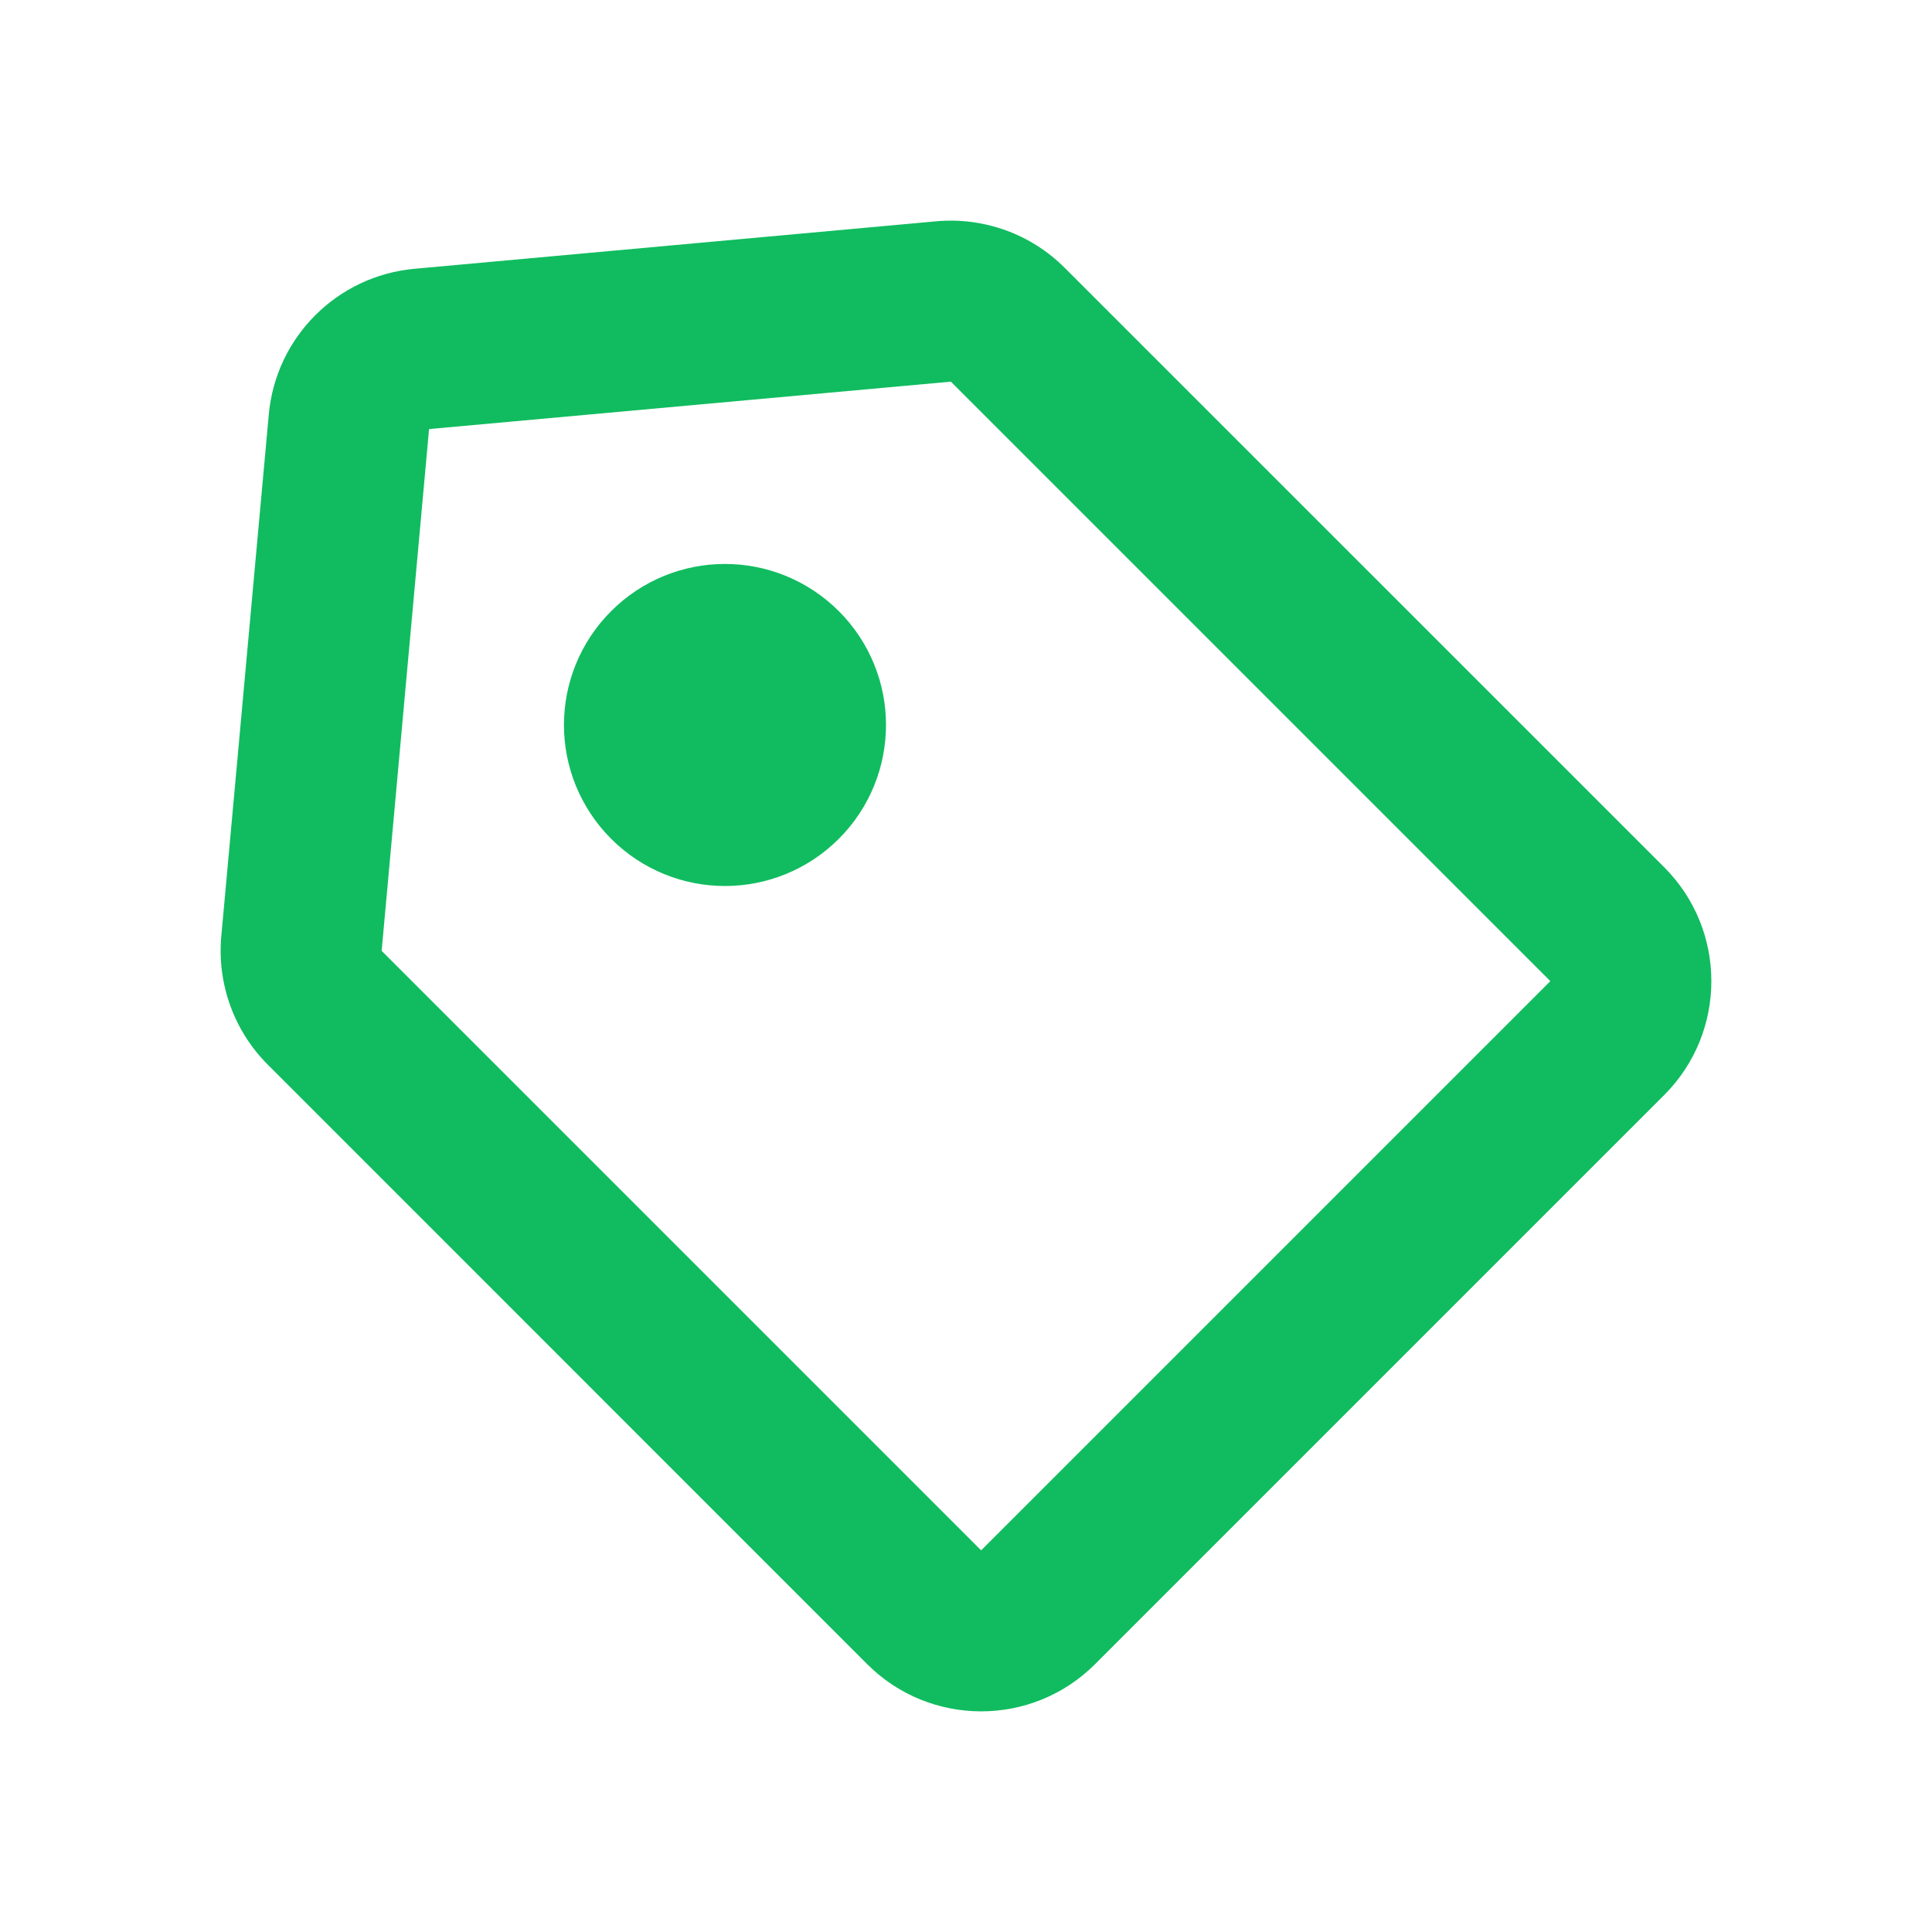 <svg width="24" height="24" viewBox="0 0 24 24" fill="none" xmlns="http://www.w3.org/2000/svg">
<path d="M11.481 19.966L10.774 20.674H10.774L11.481 19.966ZM4.034 12.519L3.327 13.226H3.327L4.034 12.519ZM12.519 4.034L13.226 3.327V3.327L12.519 4.034ZM19.966 11.481L20.674 10.774V10.774L19.966 11.481ZM19.966 12.895L19.259 12.188L19.966 12.895ZM12.895 19.966L13.602 20.674L12.895 19.966ZM3.745 11.722L4.741 11.812H4.741L3.745 11.722ZM4.335 5.24L5.33 5.33L4.335 5.24ZM5.24 4.335L5.33 5.33H5.33L5.24 4.335ZM11.722 3.745L11.812 4.741L11.722 3.745ZM12.188 19.259L4.741 11.812L3.327 13.226L10.774 20.674L12.188 19.259ZM11.812 4.741L19.259 12.188L20.674 10.774L13.226 3.327L11.812 4.741ZM19.259 12.188L12.188 19.259L13.602 20.674L20.674 13.602L19.259 12.188ZM4.741 11.812L5.33 5.33L3.339 5.149L2.749 11.631L4.741 11.812ZM5.33 5.33L11.812 4.741L11.631 2.749L5.149 3.339L5.33 5.33ZM5.33 5.33L5.33 5.33L5.149 3.339C4.188 3.426 3.426 4.188 3.339 5.149L5.33 5.33ZM19.259 12.188L19.259 12.188L20.674 13.602C21.454 12.821 21.454 11.555 20.674 10.774L19.259 12.188ZM13.226 3.327C12.807 2.907 12.222 2.696 11.631 2.749L11.812 4.741H11.812L13.226 3.327ZM4.741 11.812H4.741L2.749 11.631C2.696 12.222 2.907 12.807 3.327 13.226L4.741 11.812ZM10.774 20.674C11.555 21.454 12.821 21.454 13.602 20.674L12.188 19.259L12.188 19.259L10.774 20.674Z" fill="#10BC5F"/>
<path d="M8.299 8.299C8.689 7.908 9.322 7.908 9.713 8.299C10.104 8.689 10.104 9.322 9.713 9.713C9.322 10.104 8.689 10.104 8.299 9.713C7.908 9.322 7.908 8.689 8.299 8.299Z" stroke="#10BC5F" stroke-width="2" stroke-linecap="round" stroke-linejoin="round"/>
</svg>
